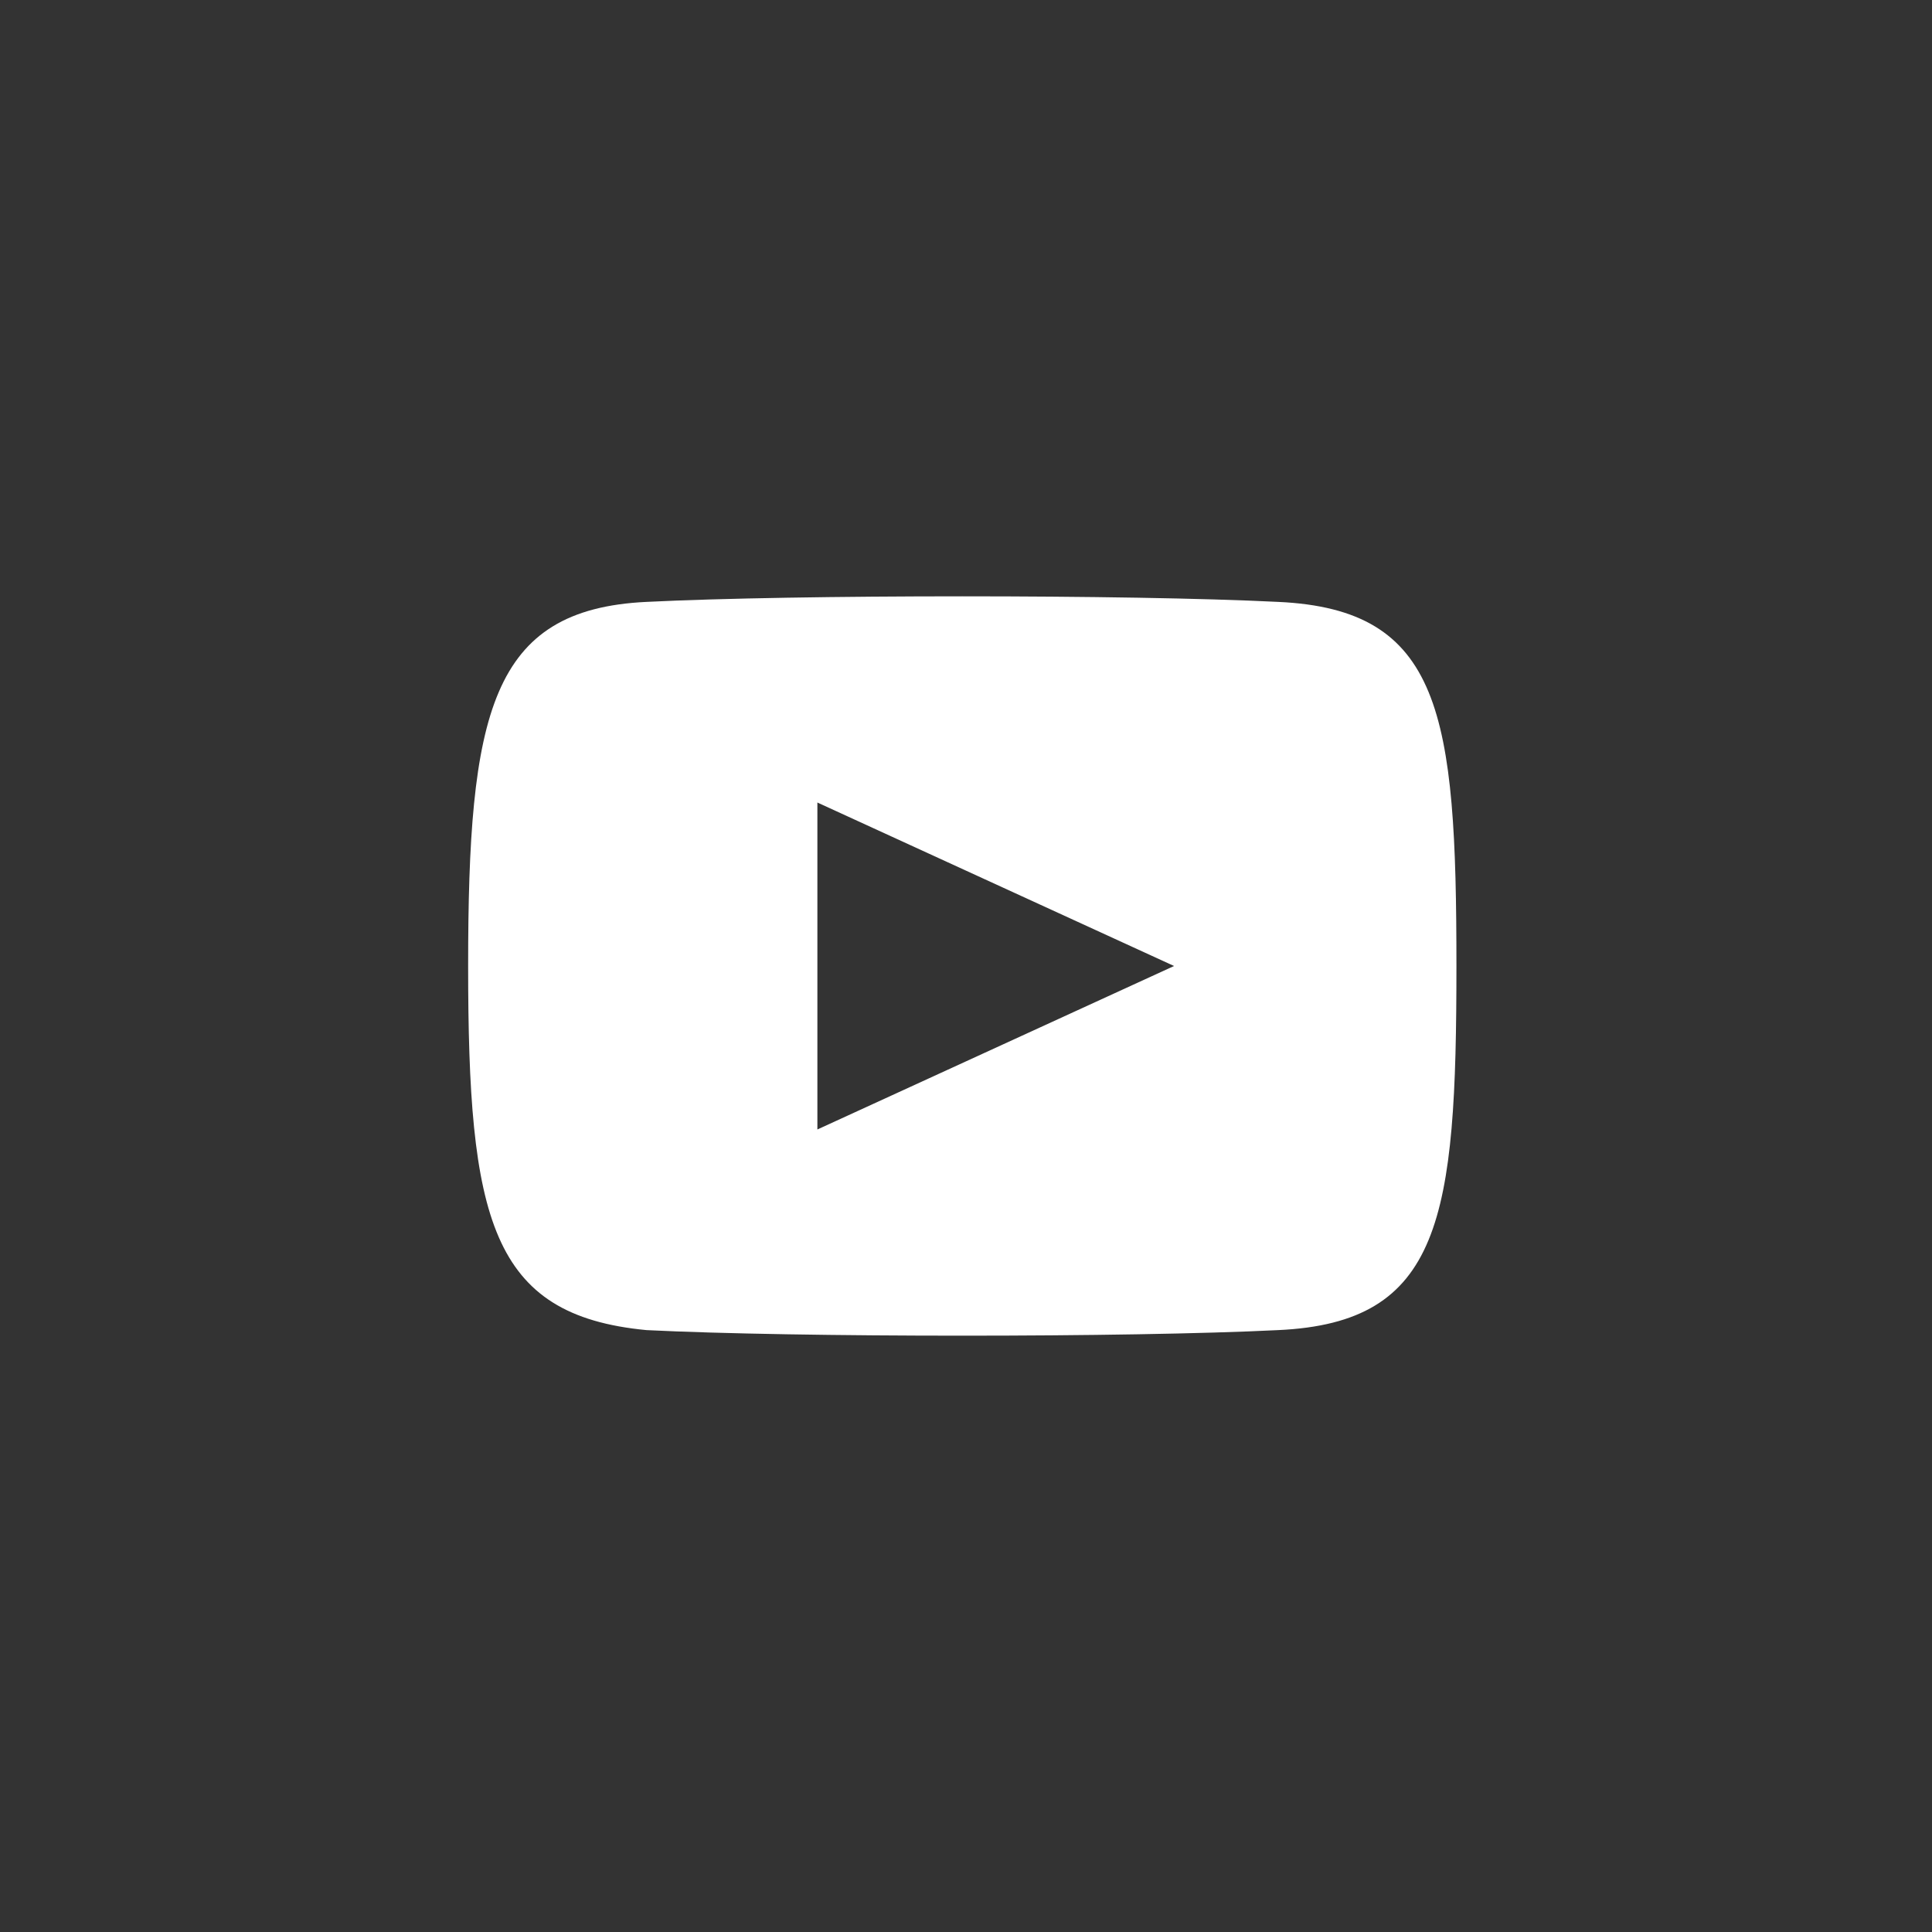 <svg version="1.2" xmlns="http://www.w3.org/2000/svg" xmlns:xlink="http://www.w3.org/1999/xlink" overflow="visible" preserveAspectRatio="none" viewBox="0 0 26 26" xml:space="preserve" y="0px" x="0px" id="Layer_1_1634640266015" width="43" height="43"><rect x="0" y="0" width="26" height="26" fill="#333333" stroke="none"/><g transform="translate(1, 1)"><path d="M16.2,7.1c-2-0.1-6.5-0.1-8.5,0C5.6,7.2,5.3,8.6,5.3,12c0,3.4,0.3,4.7,2.4,4.9c2,0.1,6.5,0.1,8.5,0c2.2-0.1,2.4-1.5,2.4-4.9  C18.6,8.6,18.4,7.2,16.2,7.1z M10,14.2V9.8l4.8,2.2L10,14.2z" vector-effect="non-scaling-stroke" style="fill: rgb(255, 255, 255);"/></g></svg>